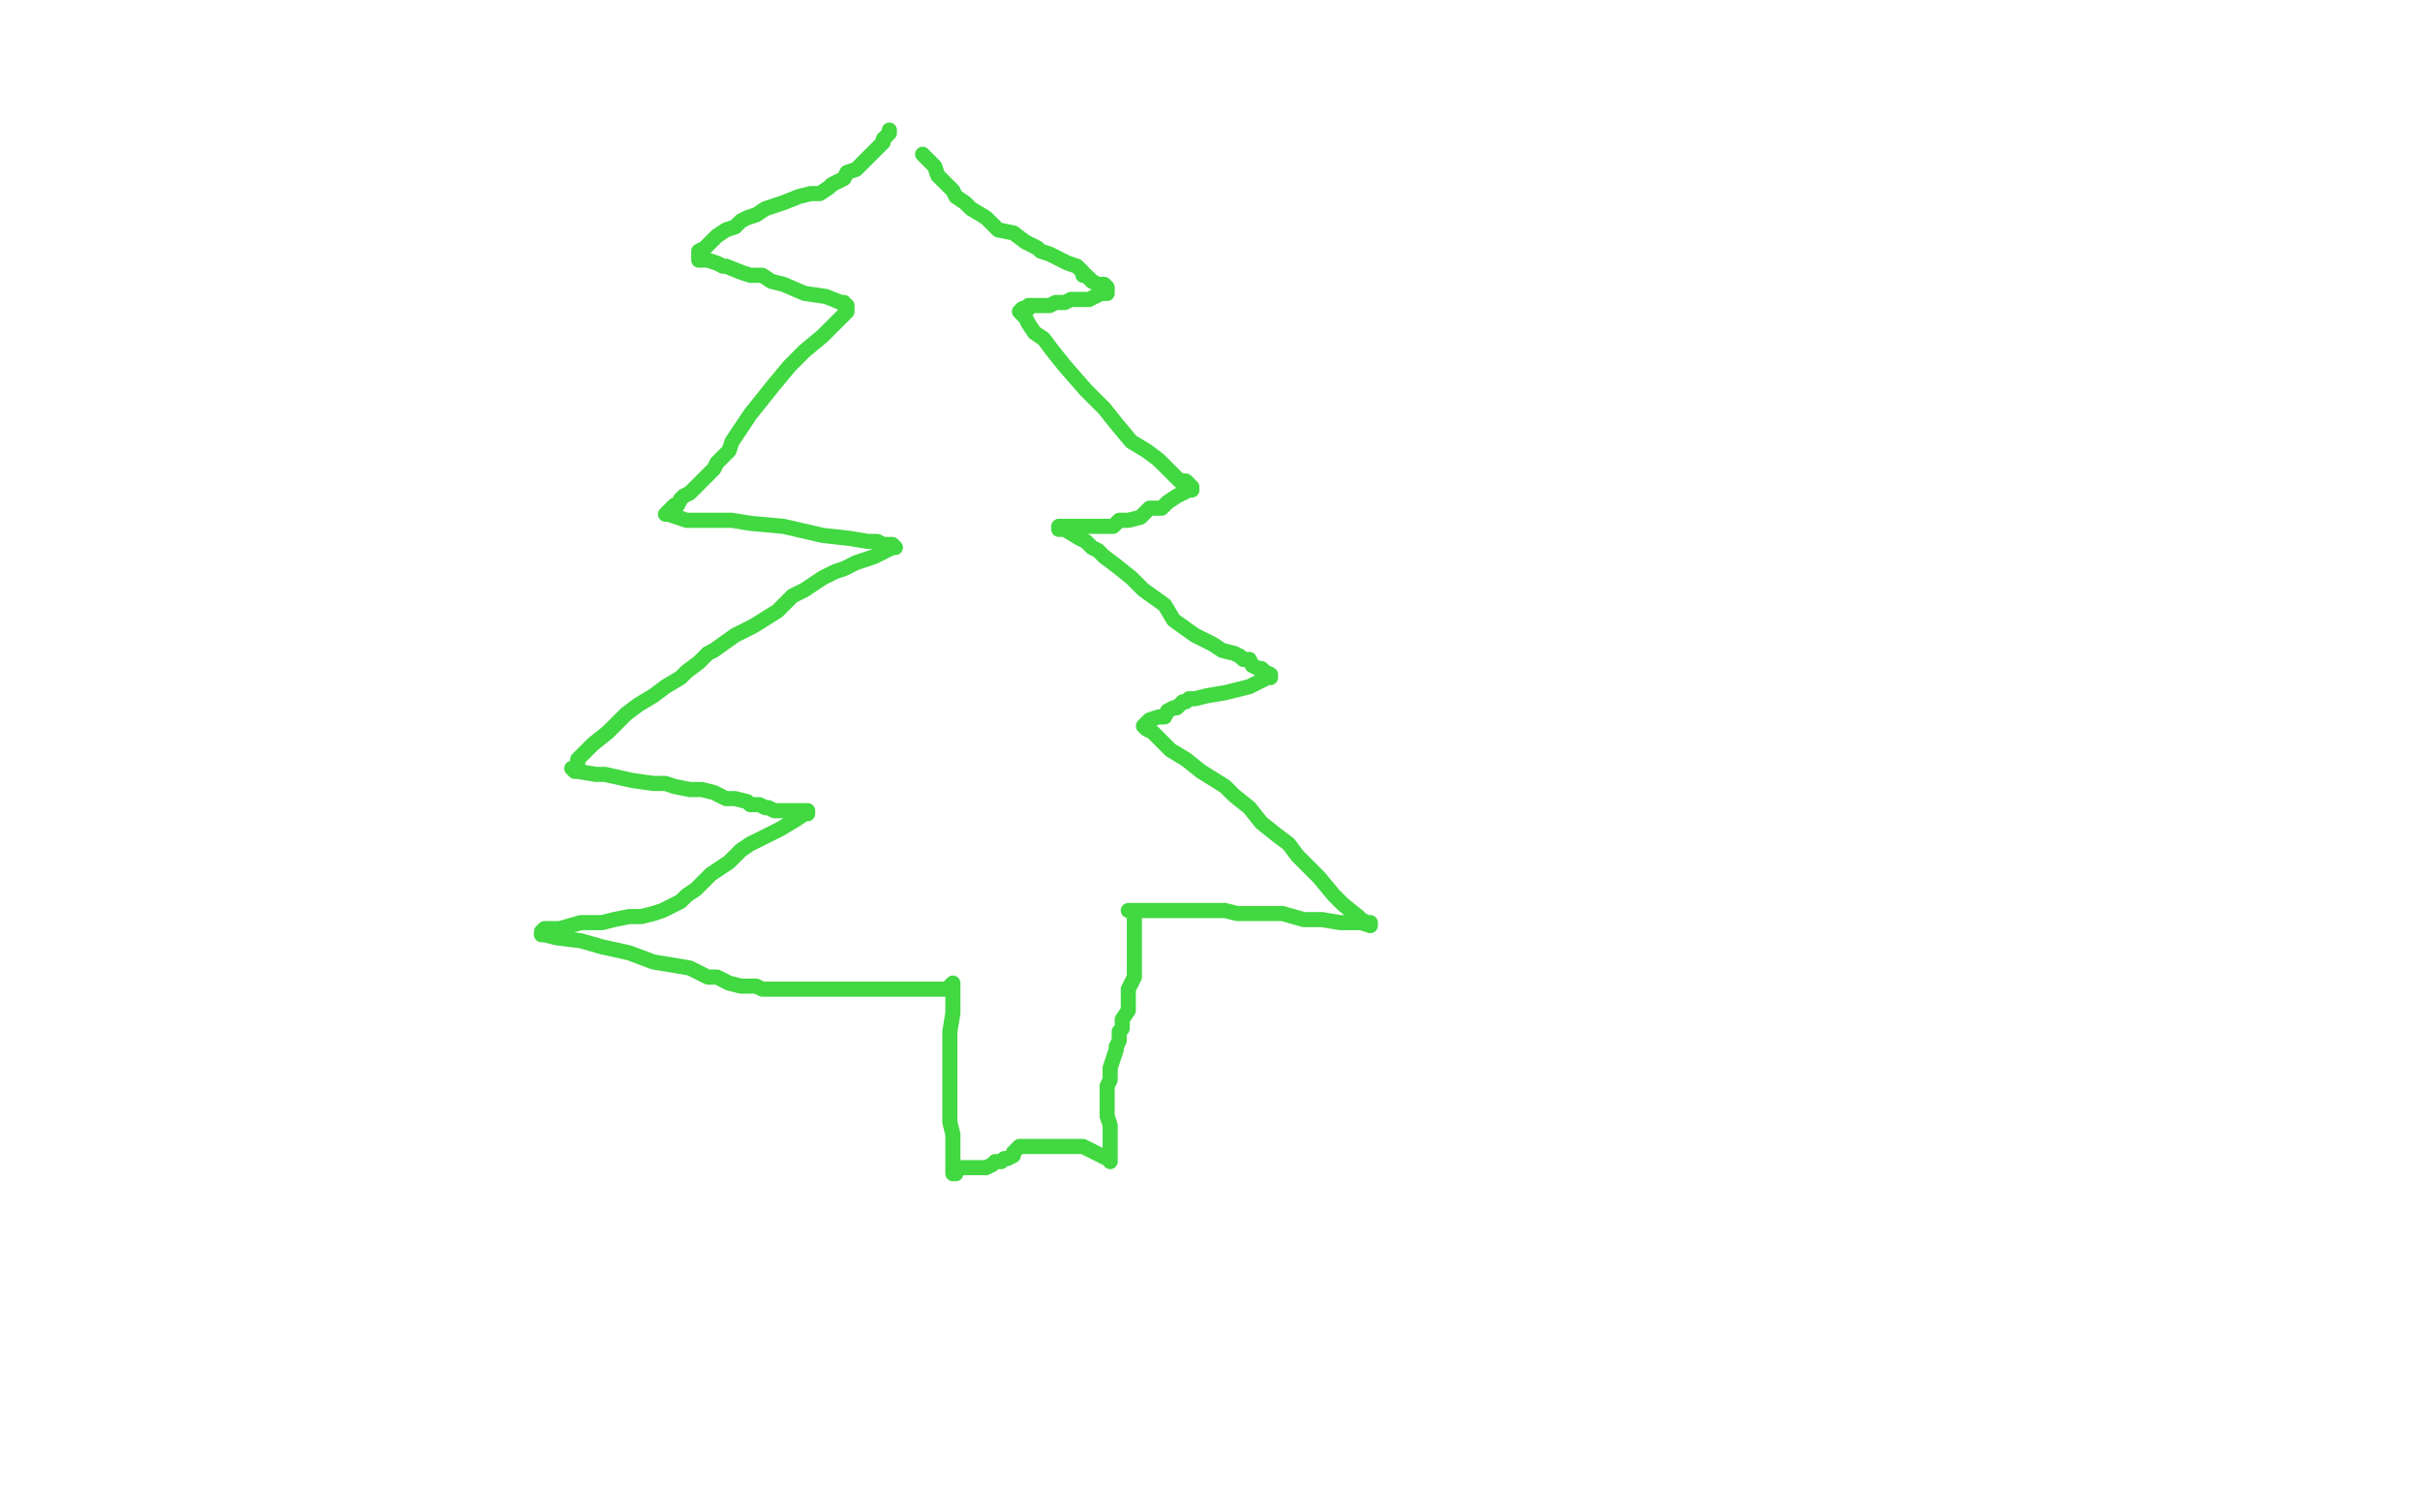 <?xml version="1.0" standalone="no"?>
<!DOCTYPE svg PUBLIC "-//W3C//DTD SVG 1.1//EN"
"http://www.w3.org/Graphics/SVG/1.1/DTD/svg11.dtd">

<svg width="800" height="500" version="1.1" xmlns="http://www.w3.org/2000/svg" xmlns:xlink="http://www.w3.org/1999/xlink" style="stroke-antialiasing: false"><desc>This SVG has been created on https://colorillo.com/</desc><rect x='0' y='0' width='800' height='500' style='fill: rgb(255,255,255); stroke-width:0' /><polyline points="294,43 294,44 294,44 292,46 292,46 292,47 292,47 291,48 291,48 289,50 289,50 288,51 288,51 286,53 286,53 283,56 280,57 279,59 275,61 274,62 271,64 268,64 264,65 259,67 256,68 253,69 250,71 247,72 245,73 243,75 240,76 237,78 236,79 233,82 231,83 231,84 231,85 231,86 233,86 234,86 237,87 239,88 240,88 245,90 248,91 252,91 255,93 259,94 266,97 273,98 278,100 279,100 279,101 280,101 280,102 280,103 278,105 276,107 272,111 266,116 261,121 256,127 252,132 248,137 242,146 241,149 237,153 236,155 234,157 232,159 230,161 228,163 226,164 225,165 224,167 223,167 222,168 221,169 220,170 221,170 227,172 231,172 235,172 238,172 242,172 248,173 259,174 272,177 281,178 287,179 290,179 292,180 295,180 296,181 295,181 289,184 283,186 279,188 276,189 272,191 269,193 266,195 262,197 257,202 249,207 243,210 236,215 234,216 232,218 231,219 227,222 225,224 220,227 216,230 211,233 207,236 203,240 201,242 196,246 193,249 191,251 191,253 189,254 190,255 191,255 197,256 200,256 209,258 216,259 220,259 223,260 228,261 232,261 236,262 240,264 243,264 247,265 248,266 249,266 251,266 253,267 254,267 256,268 257,268 259,268 261,268 263,268 266,268 267,268 267,269 266,269 263,271 258,274 252,277 248,279 245,281 241,285 235,289 230,294 227,296 225,298 223,299 221,300 219,301 216,302 212,303 208,303 203,304 199,305 192,305 185,307 183,307 182,307 180,307 179,308 179,309 180,309 184,310 192,311 199,313 208,315 216,318 222,319 228,320 230,321 234,323 237,323 241,325 245,326 250,326 252,327 254,327 255,327 257,327 260,327 265,327 272,327 279,327 286,327 291,327 295,327 297,327 298,327 300,327 301,327 303,327 304,327 305,327 309,327 311,327 314,327 314,326 315,325 315,326 315,328 315,331 315,332 315,335 314,341 314,348 314,349 314,357 314,361 314,367 314,369 314,371 315,375 315,377 315,380 315,381 315,382 315,383 315,384 315,385 315,386 315,387 315,388 316,388" style="fill: none; stroke: #41d841; stroke-width: 5; stroke-linejoin: round; stroke-linecap: round; stroke-antialiasing: false; stroke-antialias: 0; opacity: 1.0"/>
<polyline points="305,51 306,52 306,52 309,55 309,55 310,58 310,58 312,60 312,60 313,61 313,61 315,63 315,63 316,65 319,67 321,69 326,72 330,76 335,77 339,80 343,82 344,83 347,84 349,85 353,87 356,88 358,90 358,91 359,91 361,93 363,94 364,94 365,94 366,95 366,96 366,97 365,97 364,97 362,98 360,99 358,99 354,99 352,100 349,100 347,101 345,101 343,101 340,101 340,102 339,102 338,102 337,103 338,104 339,105 340,107 342,110 345,112 348,116 352,121 359,129 365,135 369,140 374,146 379,149 383,152 386,155 387,156 388,157 390,159 392,159 394,161 394,162 393,162 389,164 386,166 384,168 380,168 379,169 377,171 373,172 370,172 368,174 363,174 359,174 353,174 350,174 350,175 352,175 357,178 359,179 361,181 363,182 365,184 369,187 374,191 378,195 385,200 388,205 395,210 401,213 404,215 408,216 410,217 411,218 413,218 414,220 416,221 417,221 418,222 420,223 420,224 419,224 417,225 413,227 405,229 399,230 395,231 393,231 392,232 391,232 390,233 389,234 388,234 386,235 385,237 383,237 380,238 378,240 379,241 381,242 384,245 387,248 392,251 397,255 405,260 408,263 413,267 417,272 422,276 426,279 429,283 431,285 432,286 434,288 436,290 441,296 444,299 449,303 450,304 452,305 453,305 453,306 450,305 447,305 443,305 437,304 431,304 424,302 420,302 416,302 413,302 409,302 405,301 402,301 400,301 399,301 397,301 394,301 391,301 385,301 382,301 379,301 377,301 376,301 374,301 373,301 374,301 375,301 375,302 375,304 375,305 375,307 375,309 375,311 375,314 375,315 375,317 375,323 373,327 373,330 373,334 371,337 371,338 371,340 370,341 370,342 370,344 369,346 369,347 368,350 367,353 367,355 367,356 367,357 366,359 366,360 366,362 366,363 366,366 366,369 367,372 367,375 367,378 367,379 367,380 367,381 367,382 367,383 367,384 367,383 366,383 364,382 362,381 358,379 353,379 350,379 346,379 343,379 342,379 340,379 339,379 338,379 337,379 336,380 335,381 335,382 333,383 332,383 331,384 329,384 328,385 326,386 325,386 324,386 323,386 322,386 321,386 320,386 319,386 318,386" style="fill: none; stroke: #41d841; stroke-width: 5; stroke-linejoin: round; stroke-linecap: round; stroke-antialiasing: false; stroke-antialias: 0; opacity: 1.0"/>
</svg>
